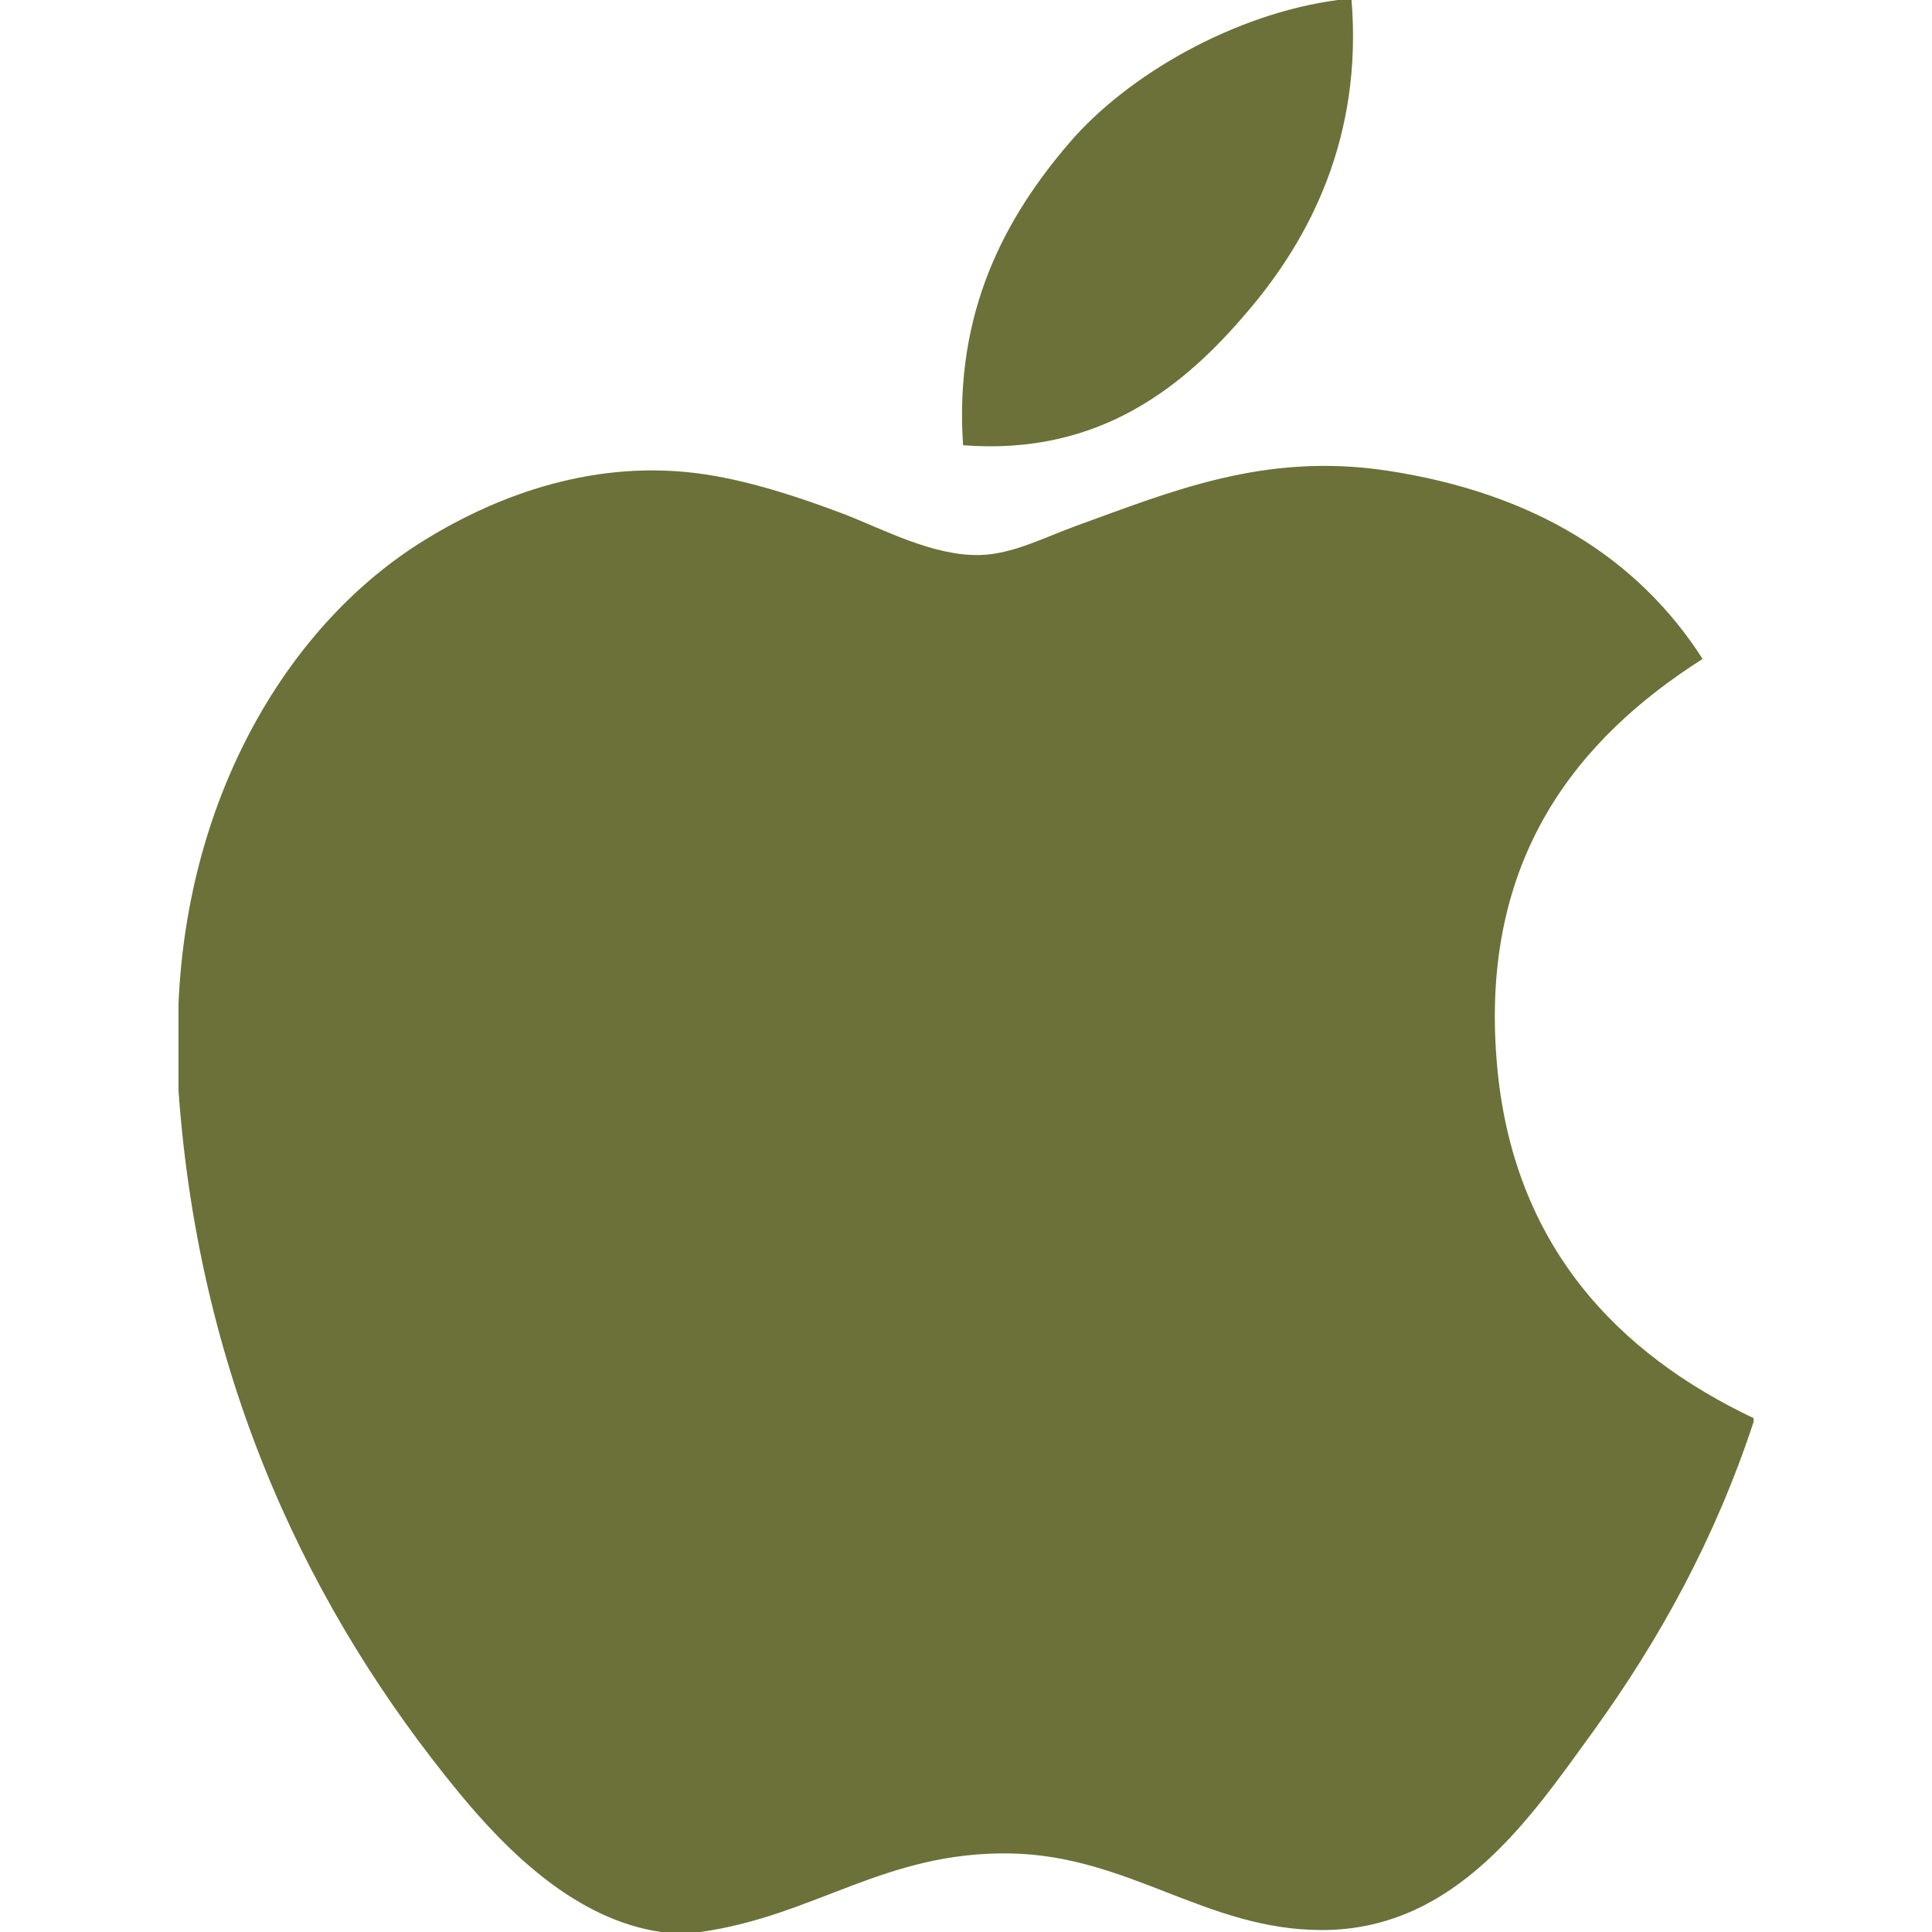 <?xml version="1.0" encoding="UTF-8"?> <svg xmlns="http://www.w3.org/2000/svg" width="512" height="512" viewBox="0 0 512 512" fill="none"><g clip-path="url(#clip0_133_233)"><path d="M354.531 0H358.173C361.096 36.107 347.314 63.087 330.564 82.624C314.129 102.027 291.624 120.845 255.224 117.99C252.796 82.399 266.601 57.421 283.328 37.928C298.841 19.762 327.282 3.597 354.531 0ZM464.719 375.822V376.834C454.489 407.815 439.898 434.367 422.091 459.008C405.836 481.378 385.917 511.483 350.349 511.483C319.615 511.483 299.201 491.721 267.702 491.181C234.383 490.641 216.059 507.706 185.595 512H175.208C152.838 508.762 134.784 491.046 121.632 475.083C82.849 427.914 52.879 366.986 47.304 289.016V266.106C49.664 210.304 76.779 164.934 112.818 142.945C131.839 131.254 157.986 121.295 187.102 125.746C199.579 127.68 212.327 131.951 223.501 136.178C234.091 140.247 247.333 147.464 259.878 147.082C268.377 146.835 276.83 142.406 285.396 139.281C310.487 130.22 335.083 119.833 367.503 124.712C406.466 130.602 434.12 147.914 451.207 174.624C418.247 195.6 392.189 227.211 396.641 281.192C400.598 330.227 429.106 358.915 464.719 375.822Z" fill="#6C7139"></path></g><defs><clipPath id="clip0_133_233"><rect width="512" height="512" fill="white"></rect></clipPath></defs></svg> 